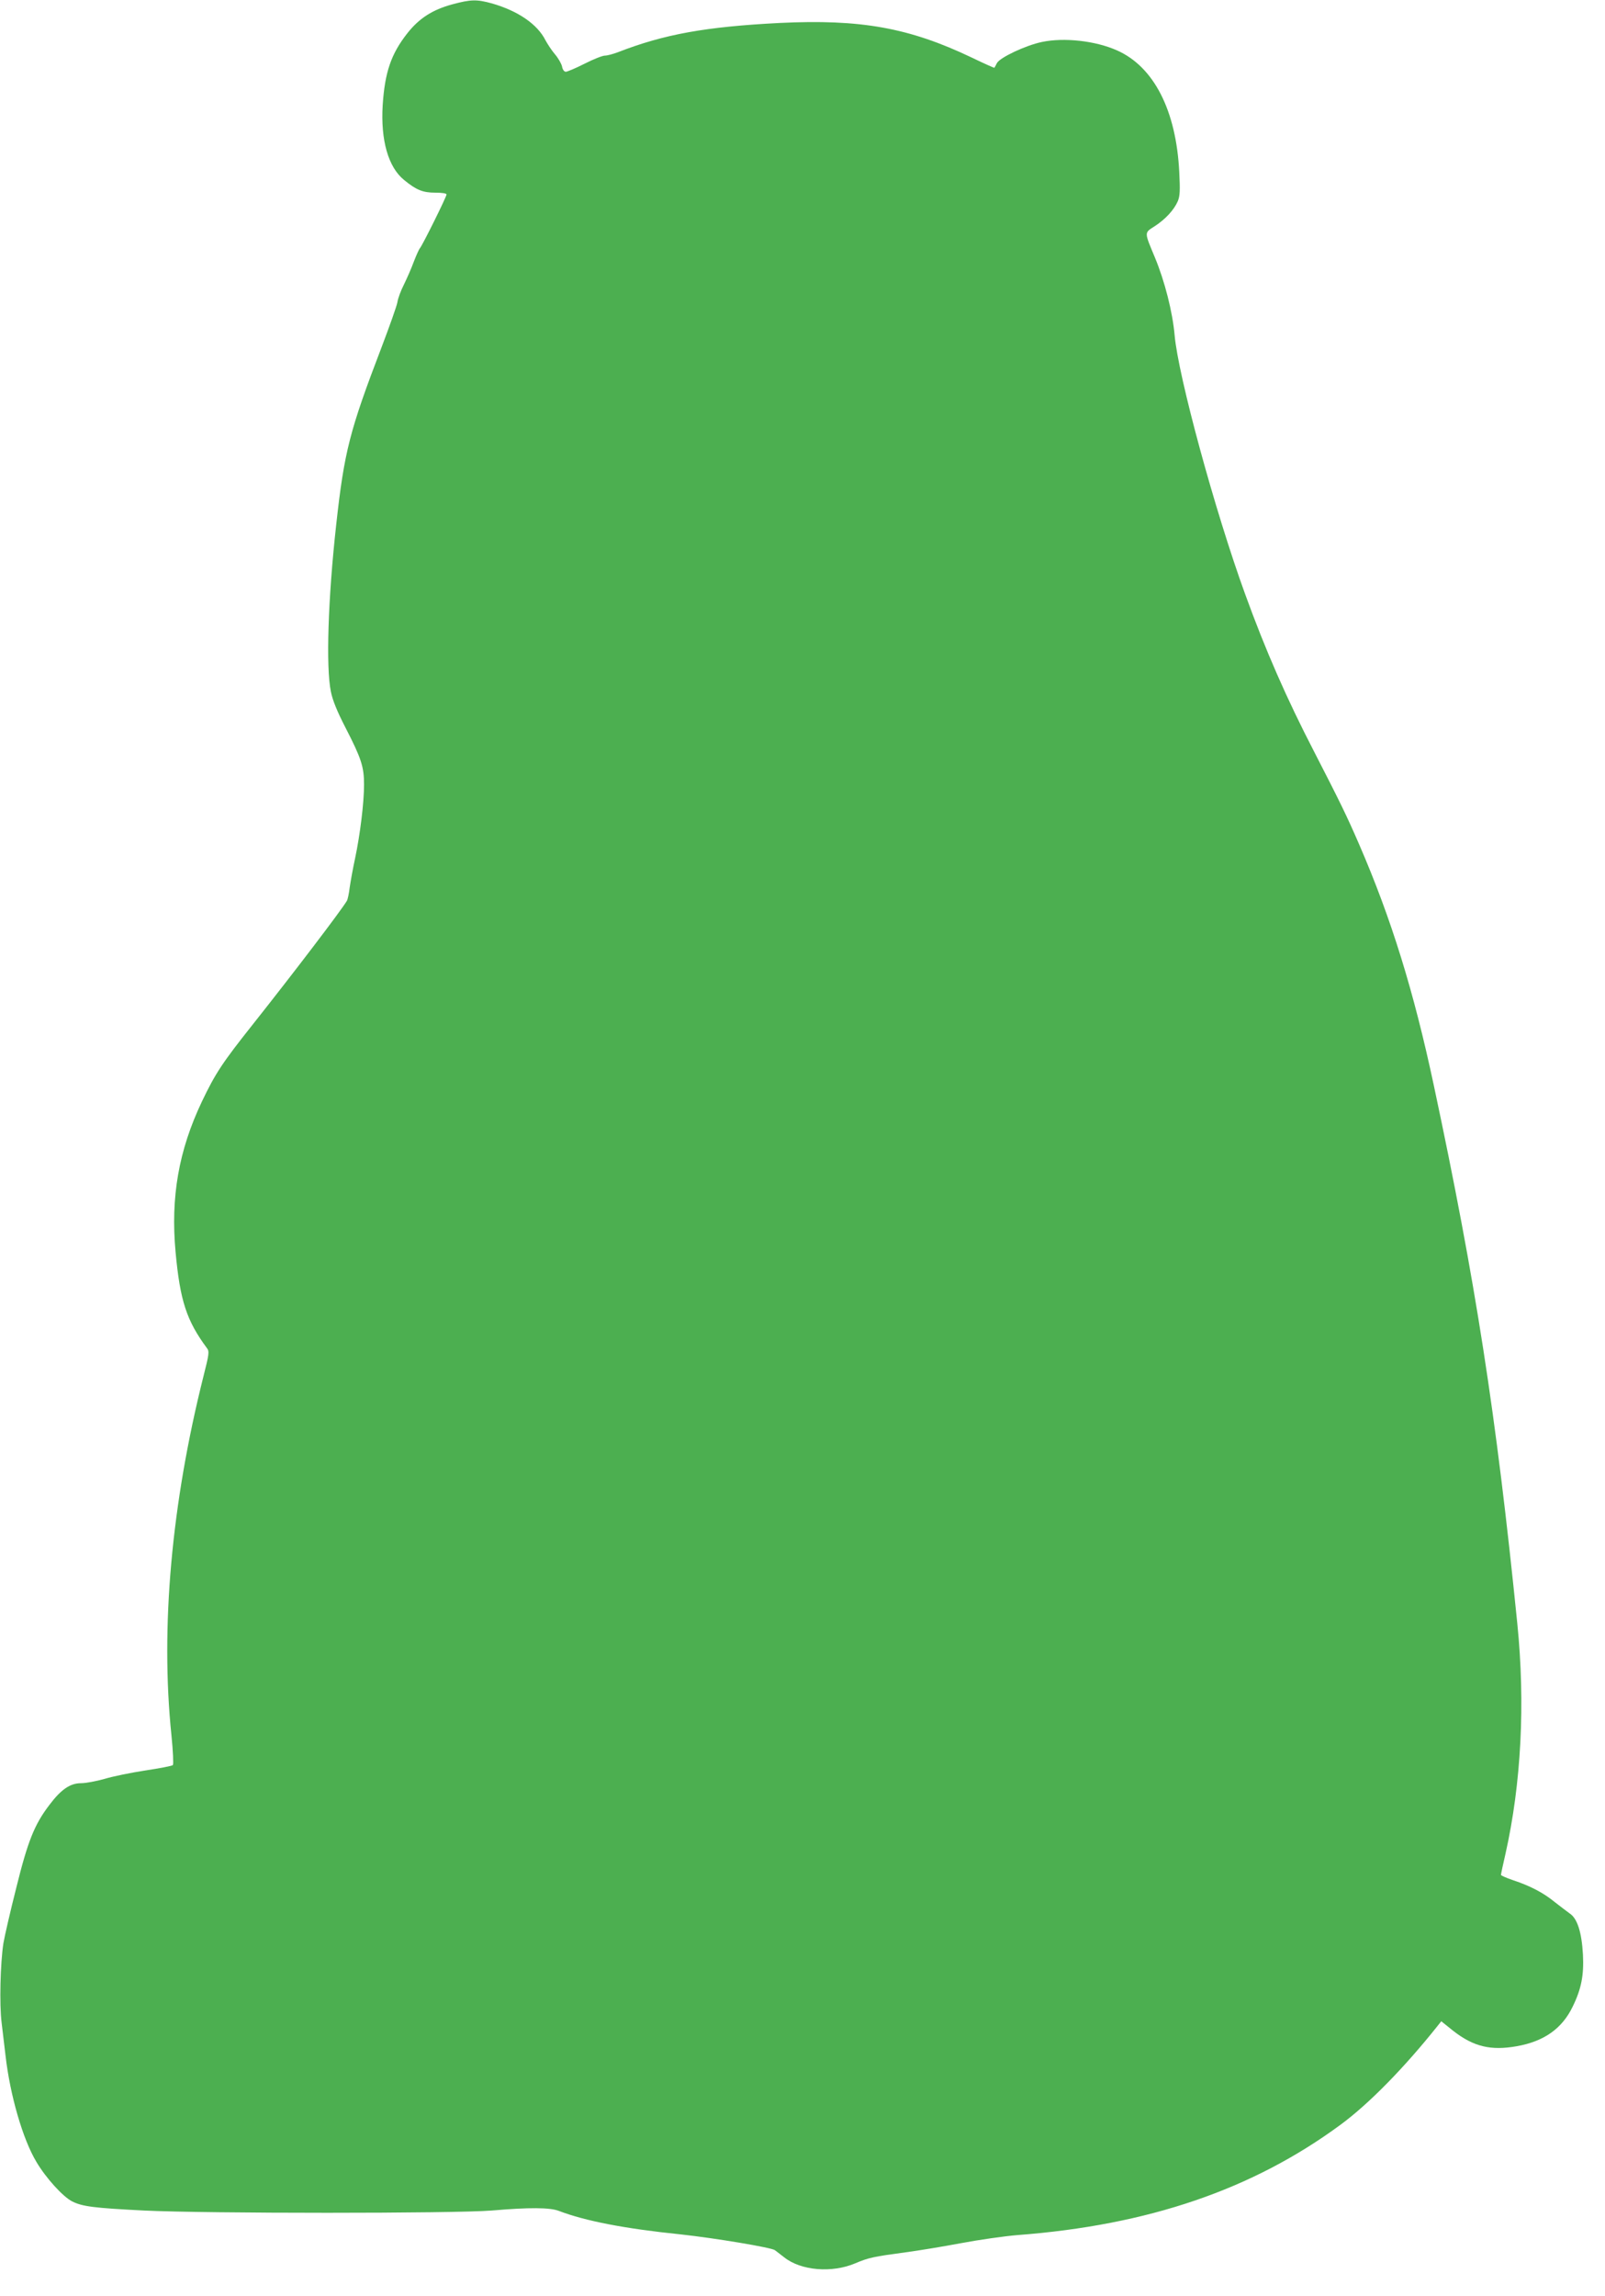 <?xml version="1.0" standalone="no"?>
<!DOCTYPE svg PUBLIC "-//W3C//DTD SVG 20010904//EN"
 "http://www.w3.org/TR/2001/REC-SVG-20010904/DTD/svg10.dtd">
<svg version="1.0" xmlns="http://www.w3.org/2000/svg"
 width="895pt" height="1280pt" viewBox="0 0 895 1280"
 preserveAspectRatio="xMidYMid meet">
<g transform="translate(0,1280) scale(0.1,-0.1)"
fill="#4caf50" stroke="none">
<path d="M2523 12776 c-111 -30 -186 -78 -252 -162 -91 -116 -125 -218 -137
-400 -12 -195 31 -346 119 -417 69 -57 106 -71 175 -71 38 0 62 -4 62 -10 0
-13 -133 -281 -148 -299 -6 -7 -21 -41 -35 -77 -13 -36 -38 -92 -54 -125 -17
-33 -34 -78 -37 -100 -4 -22 -44 -134 -88 -250 -178 -465 -208 -580 -253 -988
-46 -414 -58 -795 -30 -932 9 -47 36 -113 81 -200 89 -173 104 -219 104 -319
0 -101 -22 -279 -50 -411 -12 -55 -25 -128 -30 -162 -4 -34 -11 -67 -16 -75
-33 -55 -291 -394 -524 -688 -170 -214 -209 -273 -284 -430 -130 -274 -175
-533 -147 -839 25 -271 61 -382 175 -536 14 -18 12 -33 -19 -155 -179 -712
-241 -1401 -179 -2003 9 -88 12 -162 8 -166 -5 -5 -74 -18 -153 -30 -79 -12
-182 -33 -228 -47 -46 -13 -105 -24 -131 -24 -61 0 -112 -35 -178 -123 -82
-108 -119 -200 -183 -459 -33 -130 -65 -269 -72 -310 -17 -109 -23 -341 -10
-443 6 -49 16 -133 22 -185 25 -218 96 -465 172 -591 53 -90 148 -194 199
-220 57 -29 123 -37 399 -51 348 -17 1736 -17 1942 0 209 18 323 17 373 -2
146 -56 366 -99 679 -131 193 -21 505 -73 526 -88 9 -7 33 -25 52 -40 93 -74
266 -89 397 -33 73 31 101 37 280 61 69 9 208 32 309 51 101 19 242 39 314 45
729 55 1312 254 1802 615 158 116 356 318 543 553 l19 24 66 -53 c114 -89 210
-112 356 -86 151 27 252 98 311 221 48 98 63 175 57 290 -7 124 -31 201 -74
229 -17 12 -54 41 -84 64 -62 51 -137 90 -231 121 -38 13 -68 26 -68 30 0 5
11 57 25 117 88 392 111 838 66 1284 -118 1169 -233 1908 -465 2997 -112 527
-238 933 -416 1344 -70 162 -110 243 -252 519 -153 296 -270 562 -385 879
-168 462 -373 1215 -393 1443 -11 127 -55 301 -110 433 -60 144 -60 136 -1
174 60 39 108 91 129 140 12 29 13 61 8 161 -17 345 -142 588 -347 679 -121
54 -296 73 -419 47 -91 -19 -235 -87 -251 -118 -6 -13 -13 -24 -14 -26 -1 -1
-58 24 -126 57 -350 167 -620 215 -1072 193 -412 -21 -644 -63 -901 -163 -27
-10 -59 -19 -73 -19 -13 0 -64 -20 -113 -45 -49 -25 -97 -45 -105 -45 -9 0
-18 12 -21 30 -4 16 -21 46 -39 67 -18 21 -41 56 -53 78 -45 90 -153 164 -299
206 -84 23 -116 23 -220 -5z"/>
</g>
</svg>
